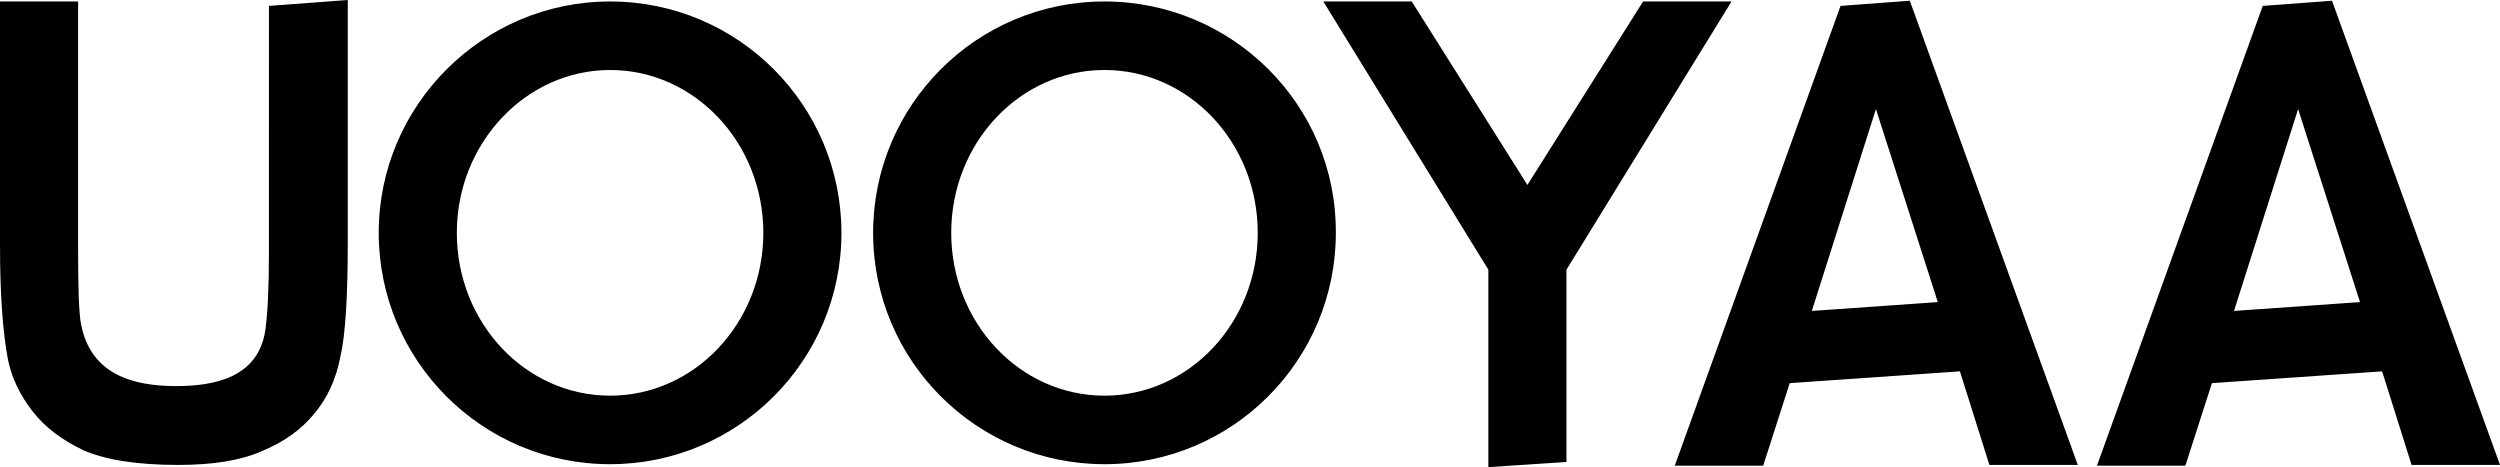 <svg xml:space="preserve" style="enable-background:new 0 0 339.3 63.4;" viewBox="0 0 339.3 63.4" y="0px" x="0px" xmlns:xlink="http://www.w3.org/1999/xlink" xmlns="http://www.w3.org/2000/svg" id="图层_1" version="1.1">
<style type="text/css">
	.st0{fill-rule:evenodd;clip-rule:evenodd;}
</style>
<path d="M311.9,14.8l8.4,26.2l-17.1,1.2L311.9,14.8L311.9,14.8z M327.3,63.1h12l-22.8-63l-9.4,0.7l-22.5,62.4h12
	l3.6-11.2l23.1-1.6L327.3,63.1L327.3,63.1z M254.6,14.8L263,41l-17.1,1.2L254.6,14.8L254.6,14.8z M270,63.1h12l-22.8-63l-9.4,0.7
	l-22.5,62.4h12l3.6-11.2l23.1-1.6L270,63.1L270,63.1z M179.6,0.2l12,0l15.7,24.9h0L223,0.2l12,0l-22.4,36.4v26.1L202,63.4V36.6
	L179.6,0.2L179.6,0.2z M149.9,0.2c-17.4,0-31.4,14.1-31.4,31.4c0,17.4,14.1,31.4,31.4,31.4c17.4,0,31.4-14.1,31.4-31.4
	C181.4,14.3,167.3,0.2,149.9,0.2L149.9,0.2z M149.9,9.5c11.5,0,20.8,9.9,20.8,22.1s-9.3,22.1-20.8,22.1c-11.5,0-20.8-9.9-20.8-22.1
	S138.4,9.5,149.9,9.5L149.9,9.5z M82.8,0.2c17.4,0,31.4,14.1,31.4,31.4c0,17.4-14.1,31.4-31.4,31.4c-17.4,0-31.4-14.1-31.4-31.4
	C51.4,14.3,65.5,0.2,82.8,0.2L82.8,0.2z M82.8,9.5C71.4,9.5,62,19.4,62,31.6s9.3,22.1,20.8,22.1c11.5,0,20.8-9.9,20.8-22.1
	S94.3,9.5,82.8,9.5L82.8,9.5z M0,0.2h10.6v33.5c0,5.3,0.1,8.8,0.4,10.3c1.3,6.8,7,8.4,12.9,8.4c5.3,0,11.1-1.2,12.1-7.5
	c0.3-2.1,0.5-5.6,0.5-10.5V0.8L47.2,0v32.7c0,7.4-0.3,12.7-1,15.7c-0.6,3.1-1.8,5.7-3.6,7.8c-1.7,2.1-4.1,3.8-7,5
	c-2.9,1.3-6.7,1.9-11.4,1.9c-5.7,0-9.9-0.7-12.9-2c-2.9-1.4-5.2-3.1-6.9-5.3c-1.7-2.2-2.8-4.5-3.3-6.9C0.4,45.3,0,40.1,0,33.2V0.2z" class="st0"></path>
</svg>

